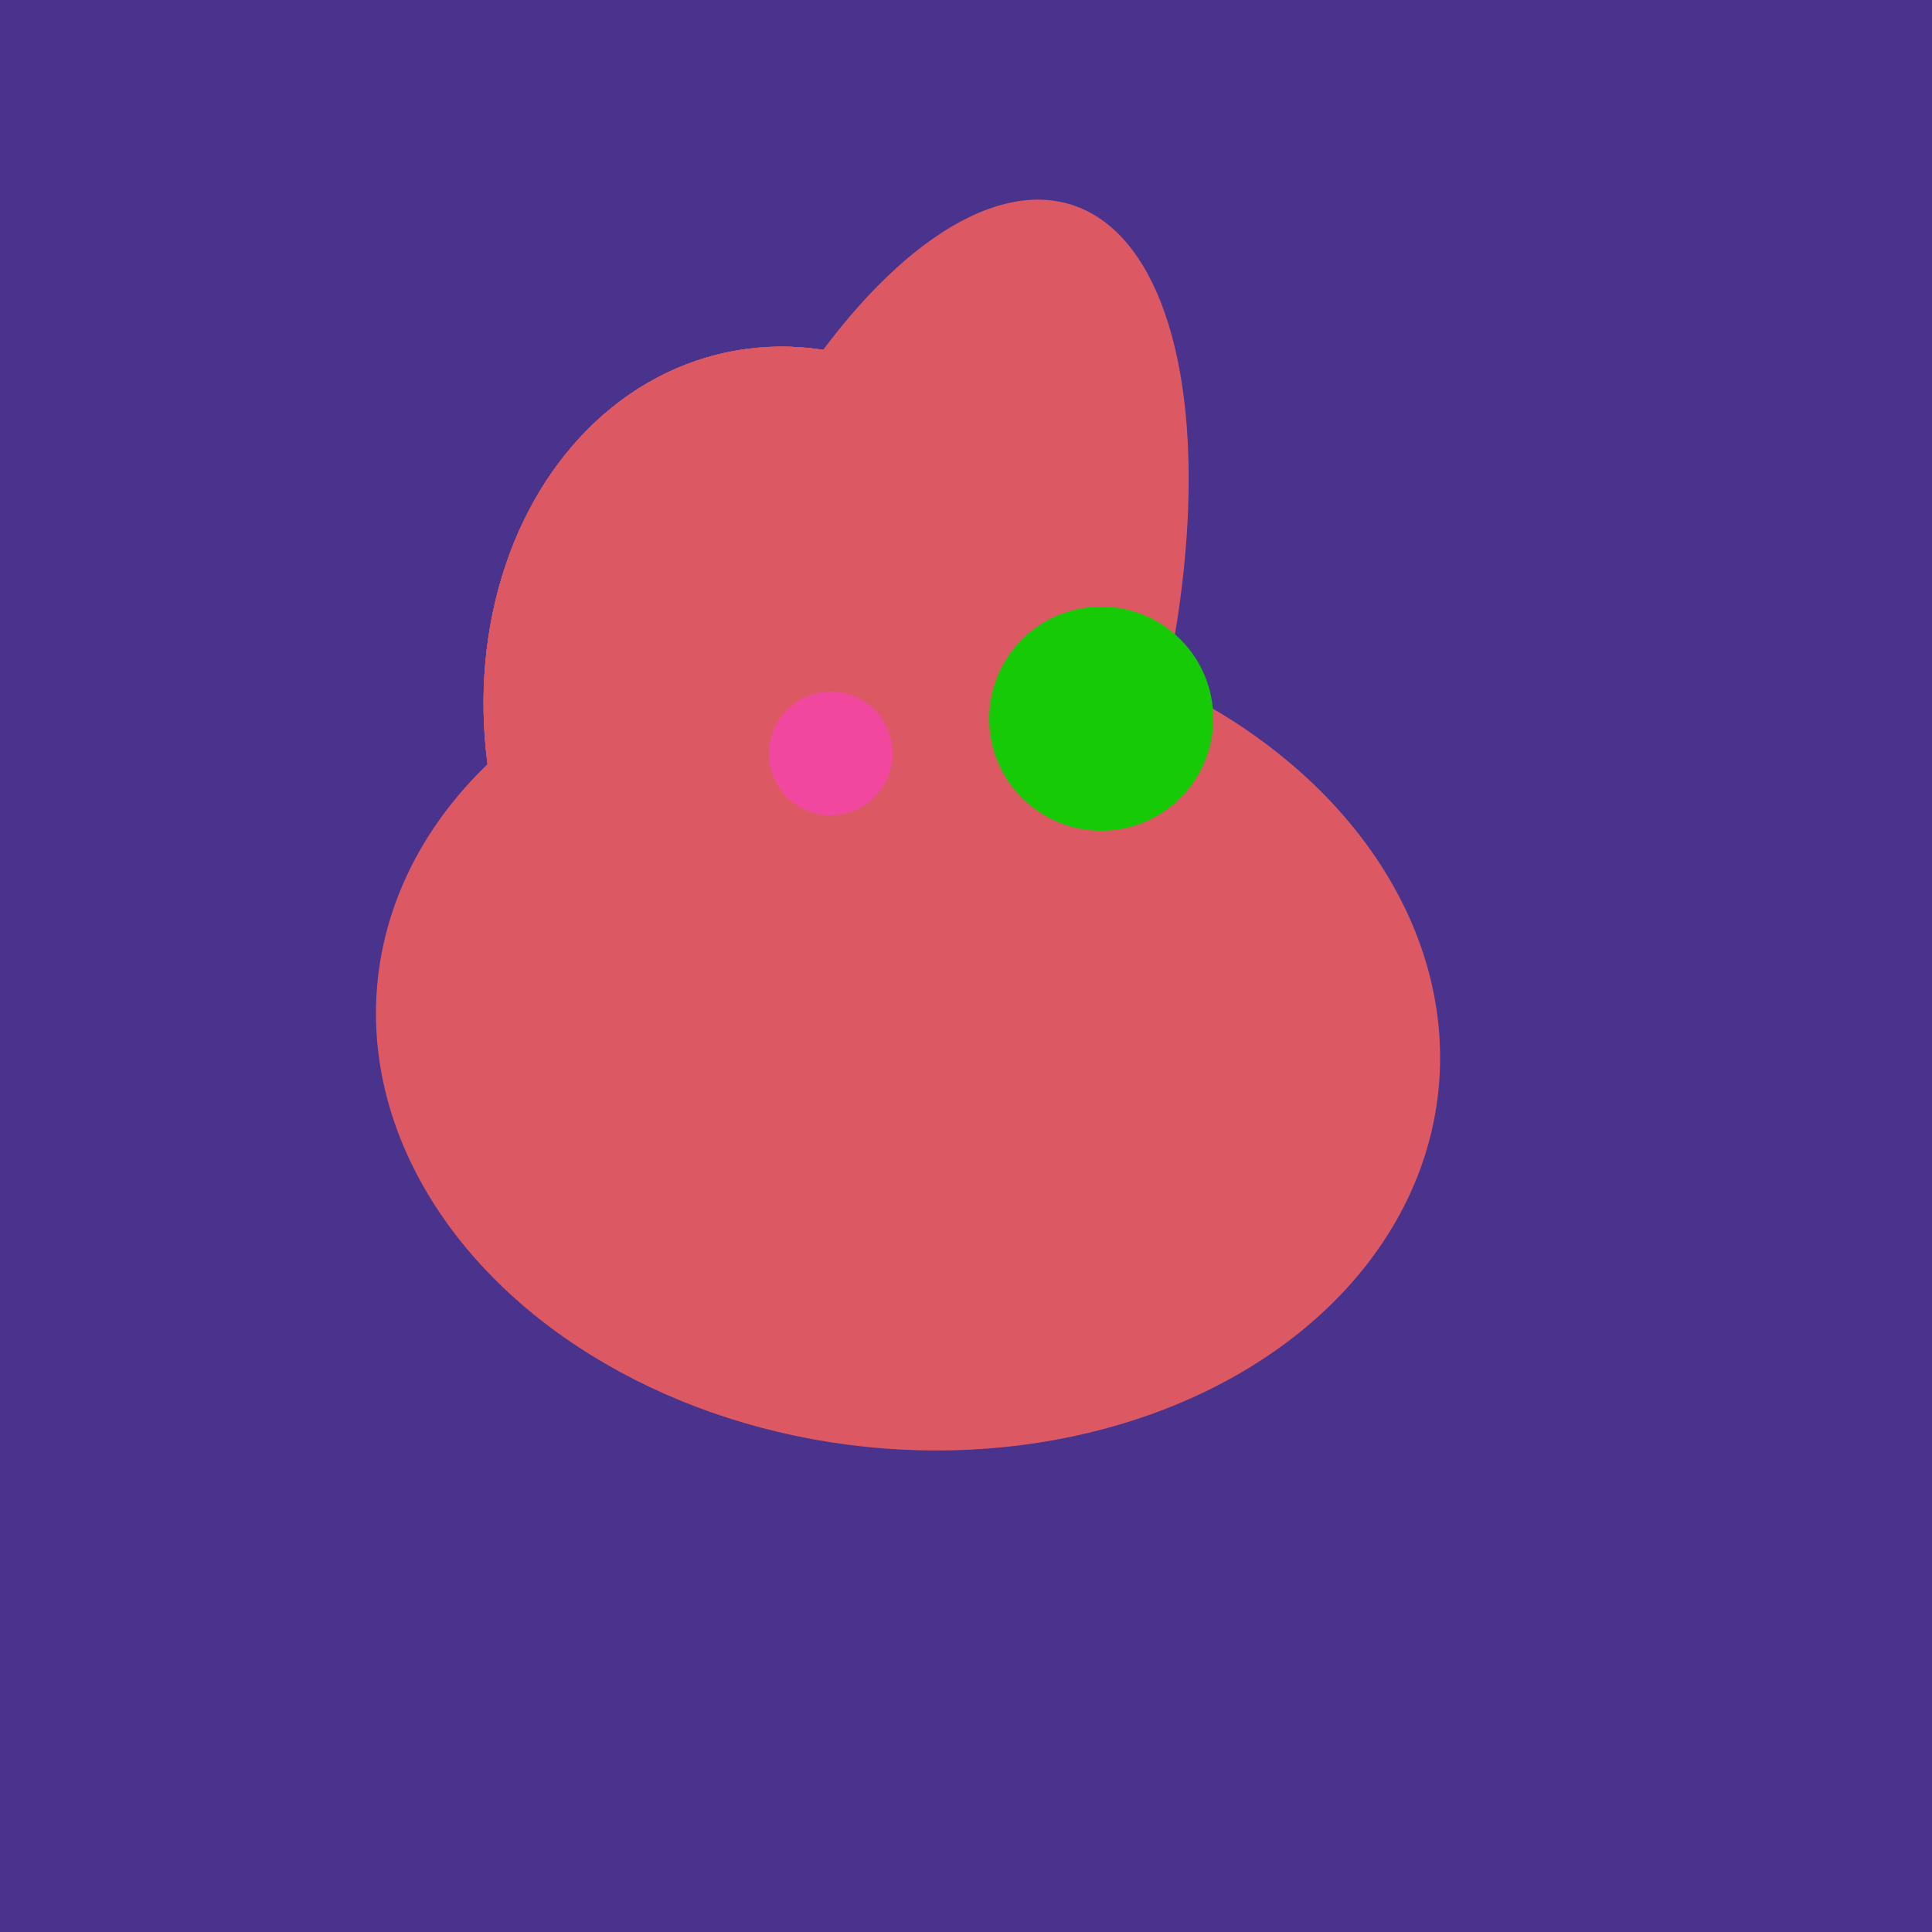 <svg width="500" height="500" xmlns="http://www.w3.org/2000/svg"><rect width="500" height="500" fill="#4a338c"/><ellipse cx="235" cy="268" rx="107" ry="138" transform="rotate(276, 235, 268)" fill="rgb(220,89,100)"/><ellipse cx="193" cy="191" rx="63" ry="76" transform="rotate(191, 193, 191)" fill="rgb(220,89,100)"/><ellipse cx="233" cy="190" rx="144" ry="63" transform="rotate(288, 233, 190)" fill="rgb(220,89,100)"/><ellipse cx="188" cy="206" rx="50" ry="113" transform="rotate(19, 188, 206)" fill="rgb(220,89,100)"/><ellipse cx="209" cy="190" rx="101" ry="83" transform="rotate(258, 209, 190)" fill="rgb(220,89,100)"/><ellipse cx="209" cy="190" rx="101" ry="83" transform="rotate(258, 209, 190)" fill="rgb(220,89,100)"/><ellipse cx="209" cy="190" rx="101" ry="83" transform="rotate(258, 209, 190)" fill="rgb(220,89,100)"/><ellipse cx="209" cy="190" rx="101" ry="83" transform="rotate(258, 209, 190)" fill="rgb(220,89,100)"/><circle cx="215" cy="195" r="16" fill="rgb(242,71,159)" /><circle cx="285" cy="186" r="29" fill="rgb(22,203,6)" /></svg>